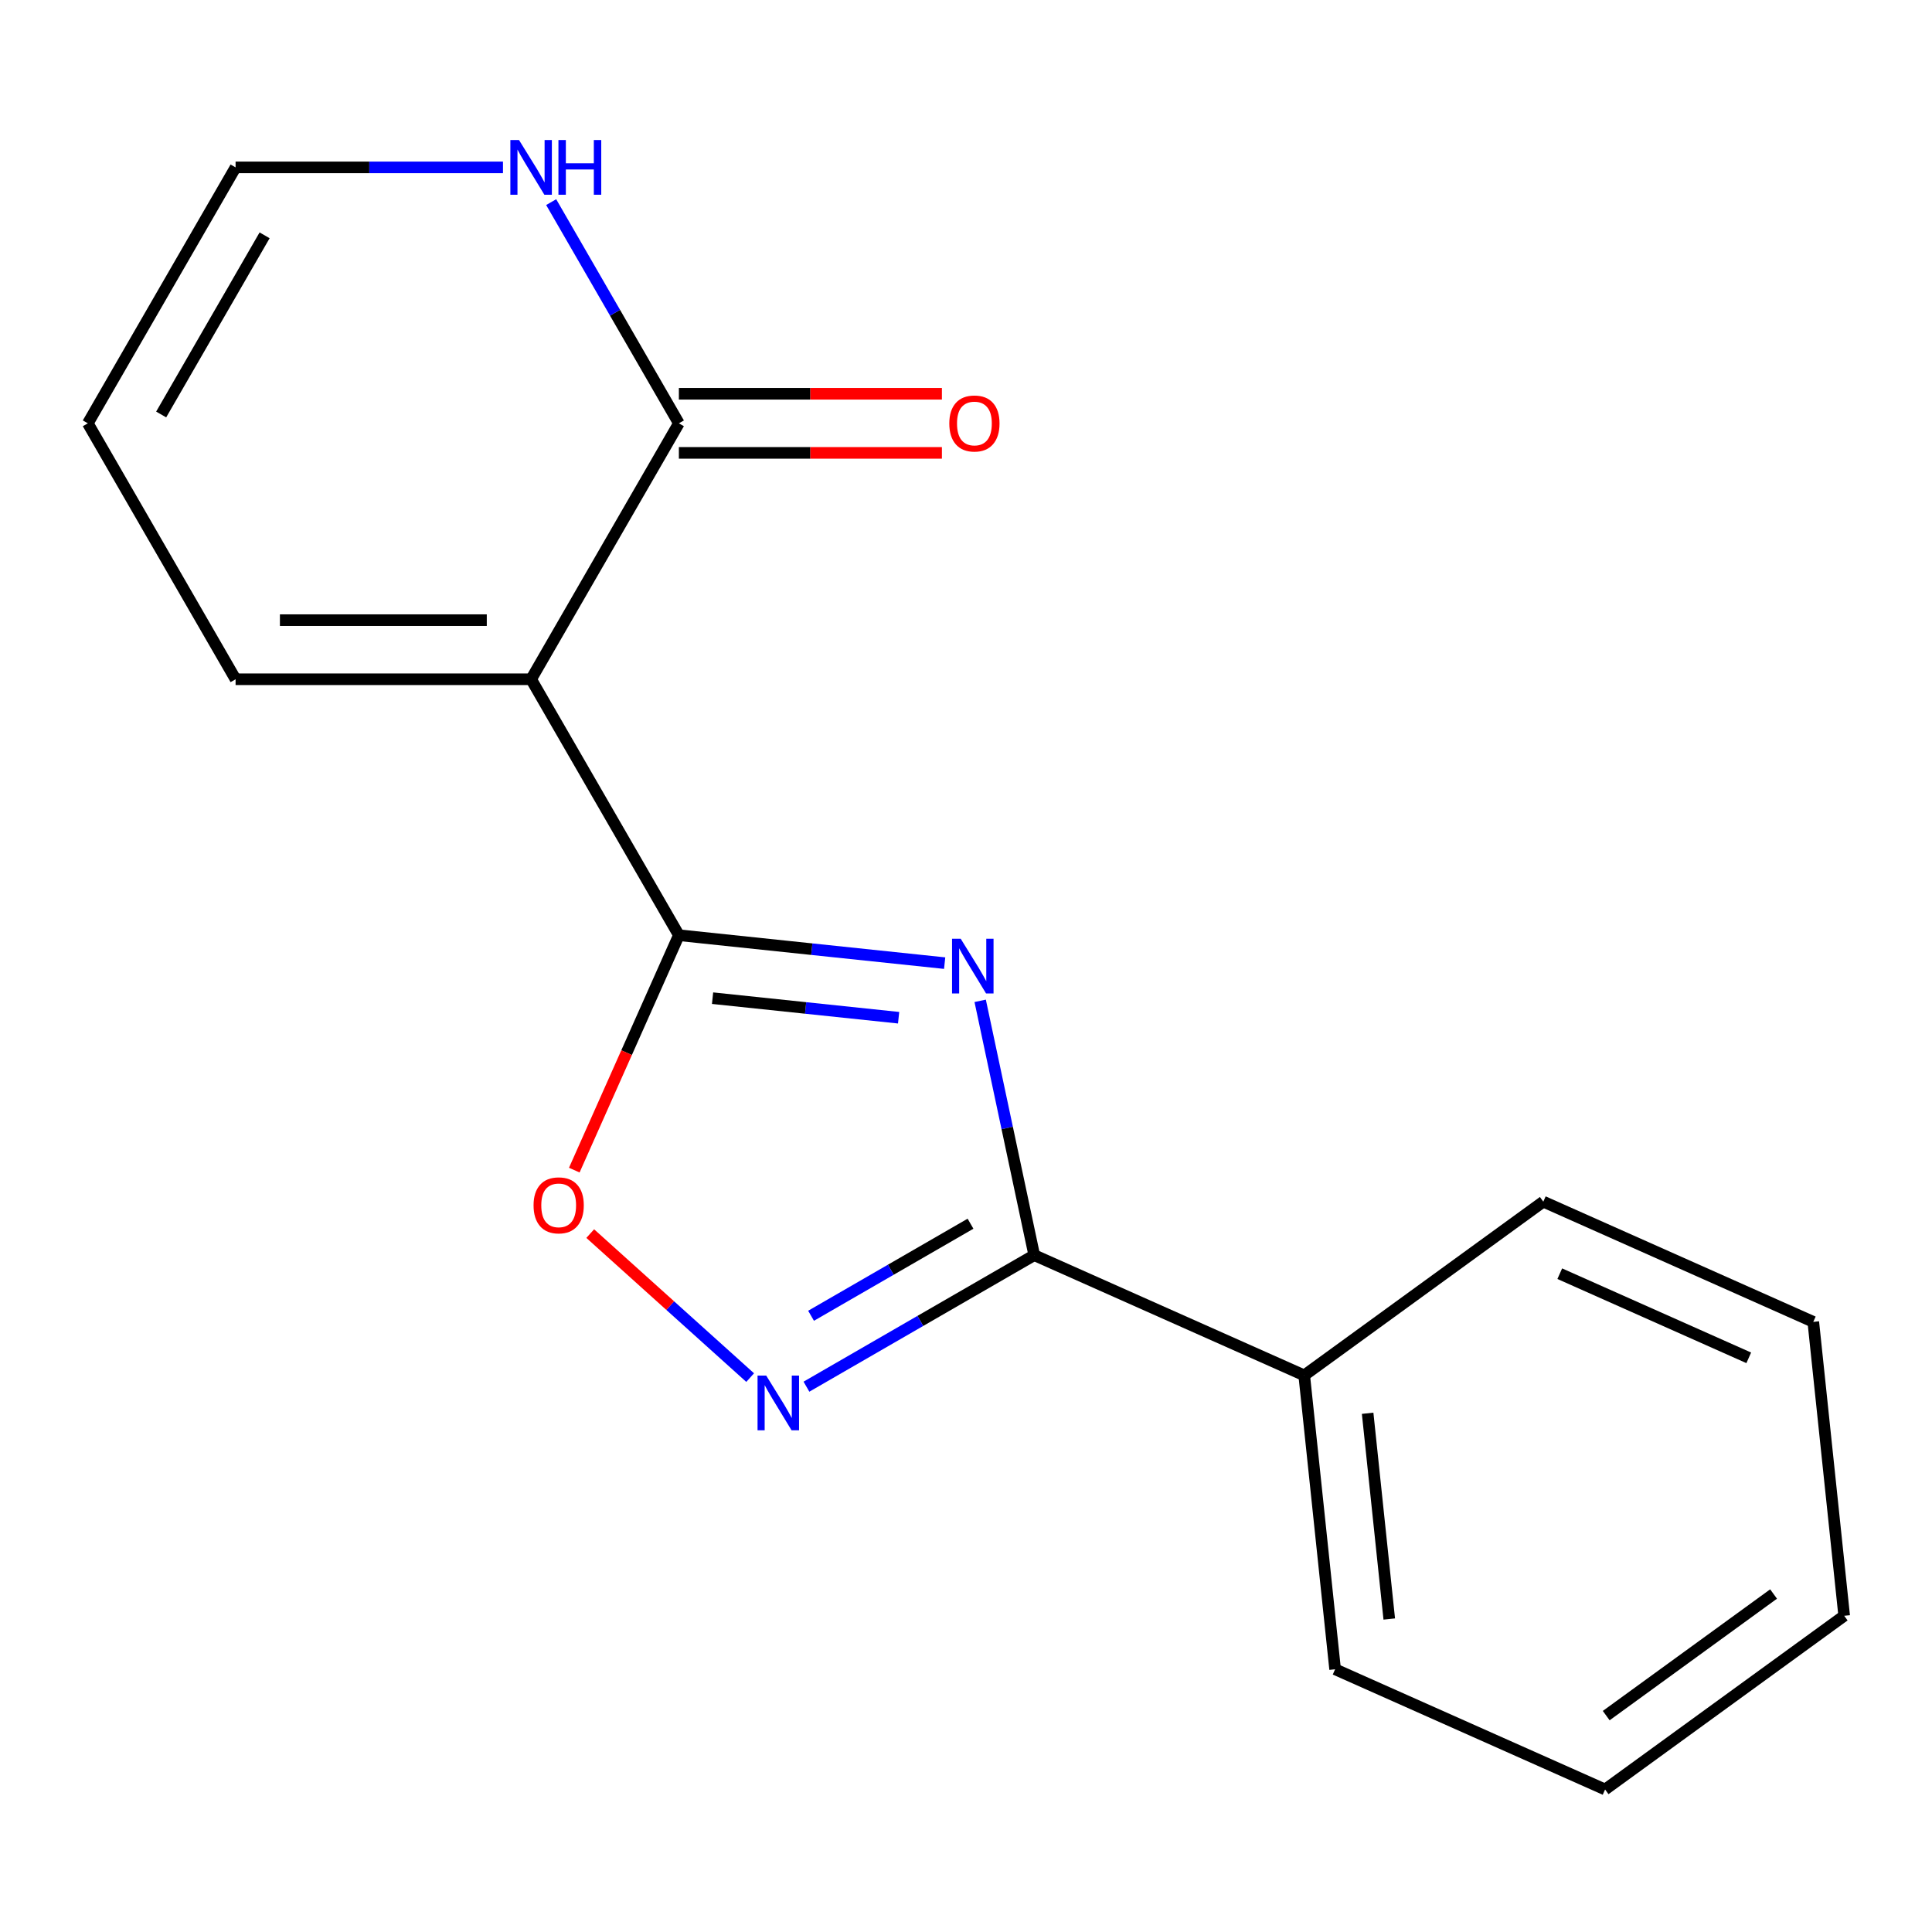 <?xml version='1.0' encoding='iso-8859-1'?>
<svg version='1.1' baseProfile='full'
              xmlns='http://www.w3.org/2000/svg'
                      xmlns:rdkit='http://www.rdkit.org/xml'
                      xmlns:xlink='http://www.w3.org/1999/xlink'
                  xml:space='preserve'
width='1000px' height='1000px' viewBox='0 0 1000 1000'>
<!-- END OF HEADER -->
<rect style='opacity:1.0;fill:#FFFFFF;stroke:none' width='1000' height='1000' x='0' y='0'> </rect>
<path class='bond-0' d='M 488.952,498.516 L 420.17,491.287' style='fill:none;fill-rule:evenodd;stroke:#0000FF;stroke-width:6px;stroke-linecap:butt;stroke-linejoin:miter;stroke-opacity:1' />
<path class='bond-0' d='M 420.17,491.287 L 351.388,484.058' style='fill:none;fill-rule:evenodd;stroke:#000000;stroke-width:6px;stroke-linecap:butt;stroke-linejoin:miter;stroke-opacity:1' />
<path class='bond-0' d='M 465.12,526.773 L 416.972,521.713' style='fill:none;fill-rule:evenodd;stroke:#0000FF;stroke-width:6px;stroke-linecap:butt;stroke-linejoin:miter;stroke-opacity:1' />
<path class='bond-0' d='M 416.972,521.713 L 368.824,516.652' style='fill:none;fill-rule:evenodd;stroke:#000000;stroke-width:6px;stroke-linecap:butt;stroke-linejoin:miter;stroke-opacity:1' />
<path class='bond-2' d='M 507.339,518.031 L 521.329,583.851' style='fill:none;fill-rule:evenodd;stroke:#0000FF;stroke-width:6px;stroke-linecap:butt;stroke-linejoin:miter;stroke-opacity:1' />
<path class='bond-2' d='M 521.329,583.851 L 535.32,649.671' style='fill:none;fill-rule:evenodd;stroke:#000000;stroke-width:6px;stroke-linecap:butt;stroke-linejoin:miter;stroke-opacity:1' />
<path class='bond-1' d='M 351.388,484.058 L 274.904,351.585' style='fill:none;fill-rule:evenodd;stroke:#000000;stroke-width:6px;stroke-linecap:butt;stroke-linejoin:miter;stroke-opacity:1' />
<path class='bond-4' d='M 351.388,484.058 L 324.318,544.857' style='fill:none;fill-rule:evenodd;stroke:#000000;stroke-width:6px;stroke-linecap:butt;stroke-linejoin:miter;stroke-opacity:1' />
<path class='bond-4' d='M 324.318,544.857 L 297.249,605.655' style='fill:none;fill-rule:evenodd;stroke:#FF0000;stroke-width:6px;stroke-linecap:butt;stroke-linejoin:miter;stroke-opacity:1' />
<path class='bond-5' d='M 274.904,351.585 L 351.388,219.112' style='fill:none;fill-rule:evenodd;stroke:#000000;stroke-width:6px;stroke-linecap:butt;stroke-linejoin:miter;stroke-opacity:1' />
<path class='bond-7' d='M 274.904,351.585 L 121.938,351.585' style='fill:none;fill-rule:evenodd;stroke:#000000;stroke-width:6px;stroke-linecap:butt;stroke-linejoin:miter;stroke-opacity:1' />
<path class='bond-7' d='M 251.959,320.992 L 144.883,320.992' style='fill:none;fill-rule:evenodd;stroke:#000000;stroke-width:6px;stroke-linecap:butt;stroke-linejoin:miter;stroke-opacity:1' />
<path class='bond-3' d='M 535.32,649.671 L 476.365,683.708' style='fill:none;fill-rule:evenodd;stroke:#000000;stroke-width:6px;stroke-linecap:butt;stroke-linejoin:miter;stroke-opacity:1' />
<path class='bond-3' d='M 476.365,683.708 L 417.411,717.746' style='fill:none;fill-rule:evenodd;stroke:#0000FF;stroke-width:6px;stroke-linecap:butt;stroke-linejoin:miter;stroke-opacity:1' />
<path class='bond-3' d='M 502.337,633.388 L 461.069,657.214' style='fill:none;fill-rule:evenodd;stroke:#000000;stroke-width:6px;stroke-linecap:butt;stroke-linejoin:miter;stroke-opacity:1' />
<path class='bond-3' d='M 461.069,657.214 L 419.801,681.04' style='fill:none;fill-rule:evenodd;stroke:#0000FF;stroke-width:6px;stroke-linecap:butt;stroke-linejoin:miter;stroke-opacity:1' />
<path class='bond-8' d='M 535.32,649.671 L 675.062,711.888' style='fill:none;fill-rule:evenodd;stroke:#000000;stroke-width:6px;stroke-linecap:butt;stroke-linejoin:miter;stroke-opacity:1' />
<path class='bond-17' d='M 388.283,713.041 L 346.894,675.774' style='fill:none;fill-rule:evenodd;stroke:#0000FF;stroke-width:6px;stroke-linecap:butt;stroke-linejoin:miter;stroke-opacity:1' />
<path class='bond-17' d='M 346.894,675.774 L 305.505,638.507' style='fill:none;fill-rule:evenodd;stroke:#FF0000;stroke-width:6px;stroke-linecap:butt;stroke-linejoin:miter;stroke-opacity:1' />
<path class='bond-6' d='M 351.388,219.112 L 318.338,161.868' style='fill:none;fill-rule:evenodd;stroke:#000000;stroke-width:6px;stroke-linecap:butt;stroke-linejoin:miter;stroke-opacity:1' />
<path class='bond-6' d='M 318.338,161.868 L 285.288,104.623' style='fill:none;fill-rule:evenodd;stroke:#0000FF;stroke-width:6px;stroke-linecap:butt;stroke-linejoin:miter;stroke-opacity:1' />
<path class='bond-9' d='M 351.388,234.409 L 419.459,234.409' style='fill:none;fill-rule:evenodd;stroke:#000000;stroke-width:6px;stroke-linecap:butt;stroke-linejoin:miter;stroke-opacity:1' />
<path class='bond-9' d='M 419.459,234.409 L 487.53,234.409' style='fill:none;fill-rule:evenodd;stroke:#FF0000;stroke-width:6px;stroke-linecap:butt;stroke-linejoin:miter;stroke-opacity:1' />
<path class='bond-9' d='M 351.388,203.815 L 419.459,203.815' style='fill:none;fill-rule:evenodd;stroke:#000000;stroke-width:6px;stroke-linecap:butt;stroke-linejoin:miter;stroke-opacity:1' />
<path class='bond-9' d='M 419.459,203.815 L 487.53,203.815' style='fill:none;fill-rule:evenodd;stroke:#FF0000;stroke-width:6px;stroke-linecap:butt;stroke-linejoin:miter;stroke-opacity:1' />
<path class='bond-19' d='M 260.34,86.639 L 191.139,86.639' style='fill:none;fill-rule:evenodd;stroke:#0000FF;stroke-width:6px;stroke-linecap:butt;stroke-linejoin:miter;stroke-opacity:1' />
<path class='bond-19' d='M 191.139,86.639 L 121.938,86.639' style='fill:none;fill-rule:evenodd;stroke:#000000;stroke-width:6px;stroke-linecap:butt;stroke-linejoin:miter;stroke-opacity:1' />
<path class='bond-11' d='M 121.938,351.585 L 45.455,219.112' style='fill:none;fill-rule:evenodd;stroke:#000000;stroke-width:6px;stroke-linecap:butt;stroke-linejoin:miter;stroke-opacity:1' />
<path class='bond-12' d='M 675.062,711.888 L 691.051,864.017' style='fill:none;fill-rule:evenodd;stroke:#000000;stroke-width:6px;stroke-linecap:butt;stroke-linejoin:miter;stroke-opacity:1' />
<path class='bond-12' d='M 707.886,731.509 L 719.078,837.999' style='fill:none;fill-rule:evenodd;stroke:#000000;stroke-width:6px;stroke-linecap:butt;stroke-linejoin:miter;stroke-opacity:1' />
<path class='bond-13' d='M 675.062,711.888 L 798.814,621.977' style='fill:none;fill-rule:evenodd;stroke:#000000;stroke-width:6px;stroke-linecap:butt;stroke-linejoin:miter;stroke-opacity:1' />
<path class='bond-10' d='M 121.938,86.639 L 45.455,219.112' style='fill:none;fill-rule:evenodd;stroke:#000000;stroke-width:6px;stroke-linecap:butt;stroke-linejoin:miter;stroke-opacity:1' />
<path class='bond-10' d='M 136.96,121.807 L 83.422,214.538' style='fill:none;fill-rule:evenodd;stroke:#000000;stroke-width:6px;stroke-linecap:butt;stroke-linejoin:miter;stroke-opacity:1' />
<path class='bond-15' d='M 691.051,864.017 L 830.793,926.234' style='fill:none;fill-rule:evenodd;stroke:#000000;stroke-width:6px;stroke-linecap:butt;stroke-linejoin:miter;stroke-opacity:1' />
<path class='bond-14' d='M 798.814,621.977 L 938.556,684.194' style='fill:none;fill-rule:evenodd;stroke:#000000;stroke-width:6px;stroke-linecap:butt;stroke-linejoin:miter;stroke-opacity:1' />
<path class='bond-14' d='M 807.332,659.258 L 905.151,702.809' style='fill:none;fill-rule:evenodd;stroke:#000000;stroke-width:6px;stroke-linecap:butt;stroke-linejoin:miter;stroke-opacity:1' />
<path class='bond-16' d='M 938.556,684.194 L 954.545,836.322' style='fill:none;fill-rule:evenodd;stroke:#000000;stroke-width:6px;stroke-linecap:butt;stroke-linejoin:miter;stroke-opacity:1' />
<path class='bond-18' d='M 830.793,926.234 L 954.545,836.322' style='fill:none;fill-rule:evenodd;stroke:#000000;stroke-width:6px;stroke-linecap:butt;stroke-linejoin:miter;stroke-opacity:1' />
<path class='bond-18' d='M 831.374,887.997 L 918,825.058' style='fill:none;fill-rule:evenodd;stroke:#000000;stroke-width:6px;stroke-linecap:butt;stroke-linejoin:miter;stroke-opacity:1' />
<path  class='atom-0' d='M 497.256 485.887
L 506.536 500.887
Q 507.456 502.367, 508.936 505.047
Q 510.416 507.727, 510.496 507.887
L 510.496 485.887
L 514.256 485.887
L 514.256 514.207
L 510.376 514.207
L 500.416 497.807
Q 499.256 495.887, 498.016 493.687
Q 496.816 491.487, 496.456 490.807
L 496.456 514.207
L 492.776 514.207
L 492.776 485.887
L 497.256 485.887
' fill='#0000FF'/>
<path  class='atom-4' d='M 396.587 711.994
L 405.867 726.994
Q 406.787 728.474, 408.267 731.154
Q 409.747 733.834, 409.827 733.994
L 409.827 711.994
L 413.587 711.994
L 413.587 740.314
L 409.707 740.314
L 399.747 723.914
Q 398.587 721.994, 397.347 719.794
Q 396.147 717.594, 395.787 716.914
L 395.787 740.314
L 392.107 740.314
L 392.107 711.994
L 396.587 711.994
' fill='#0000FF'/>
<path  class='atom-5' d='M 276.171 623.88
Q 276.171 617.08, 279.531 613.28
Q 282.891 609.48, 289.171 609.48
Q 295.451 609.48, 298.811 613.28
Q 302.171 617.08, 302.171 623.88
Q 302.171 630.76, 298.771 634.68
Q 295.371 638.56, 289.171 638.56
Q 282.931 638.56, 279.531 634.68
Q 276.171 630.8, 276.171 623.88
M 289.171 635.36
Q 293.491 635.36, 295.811 632.48
Q 298.171 629.56, 298.171 623.88
Q 298.171 618.32, 295.811 615.52
Q 293.491 612.68, 289.171 612.68
Q 284.851 612.68, 282.491 615.48
Q 280.171 618.28, 280.171 623.88
Q 280.171 629.6, 282.491 632.48
Q 284.851 635.36, 289.171 635.36
' fill='#FF0000'/>
<path  class='atom-7' d='M 268.644 72.479
L 277.924 87.479
Q 278.844 88.959, 280.324 91.639
Q 281.804 94.319, 281.884 94.479
L 281.884 72.479
L 285.644 72.479
L 285.644 100.799
L 281.764 100.799
L 271.804 84.399
Q 270.644 82.479, 269.404 80.279
Q 268.204 78.079, 267.844 77.399
L 267.844 100.799
L 264.164 100.799
L 264.164 72.479
L 268.644 72.479
' fill='#0000FF'/>
<path  class='atom-7' d='M 289.044 72.479
L 292.884 72.479
L 292.884 84.519
L 307.364 84.519
L 307.364 72.479
L 311.204 72.479
L 311.204 100.799
L 307.364 100.799
L 307.364 87.719
L 292.884 87.719
L 292.884 100.799
L 289.044 100.799
L 289.044 72.479
' fill='#0000FF'/>
<path  class='atom-10' d='M 491.354 219.192
Q 491.354 212.392, 494.714 208.592
Q 498.074 204.792, 504.354 204.792
Q 510.634 204.792, 513.994 208.592
Q 517.354 212.392, 517.354 219.192
Q 517.354 226.072, 513.954 229.992
Q 510.554 233.872, 504.354 233.872
Q 498.114 233.872, 494.714 229.992
Q 491.354 226.112, 491.354 219.192
M 504.354 230.672
Q 508.674 230.672, 510.994 227.792
Q 513.354 224.872, 513.354 219.192
Q 513.354 213.632, 510.994 210.832
Q 508.674 207.992, 504.354 207.992
Q 500.034 207.992, 497.674 210.792
Q 495.354 213.592, 495.354 219.192
Q 495.354 224.912, 497.674 227.792
Q 500.034 230.672, 504.354 230.672
' fill='#FF0000'/>
</svg>

